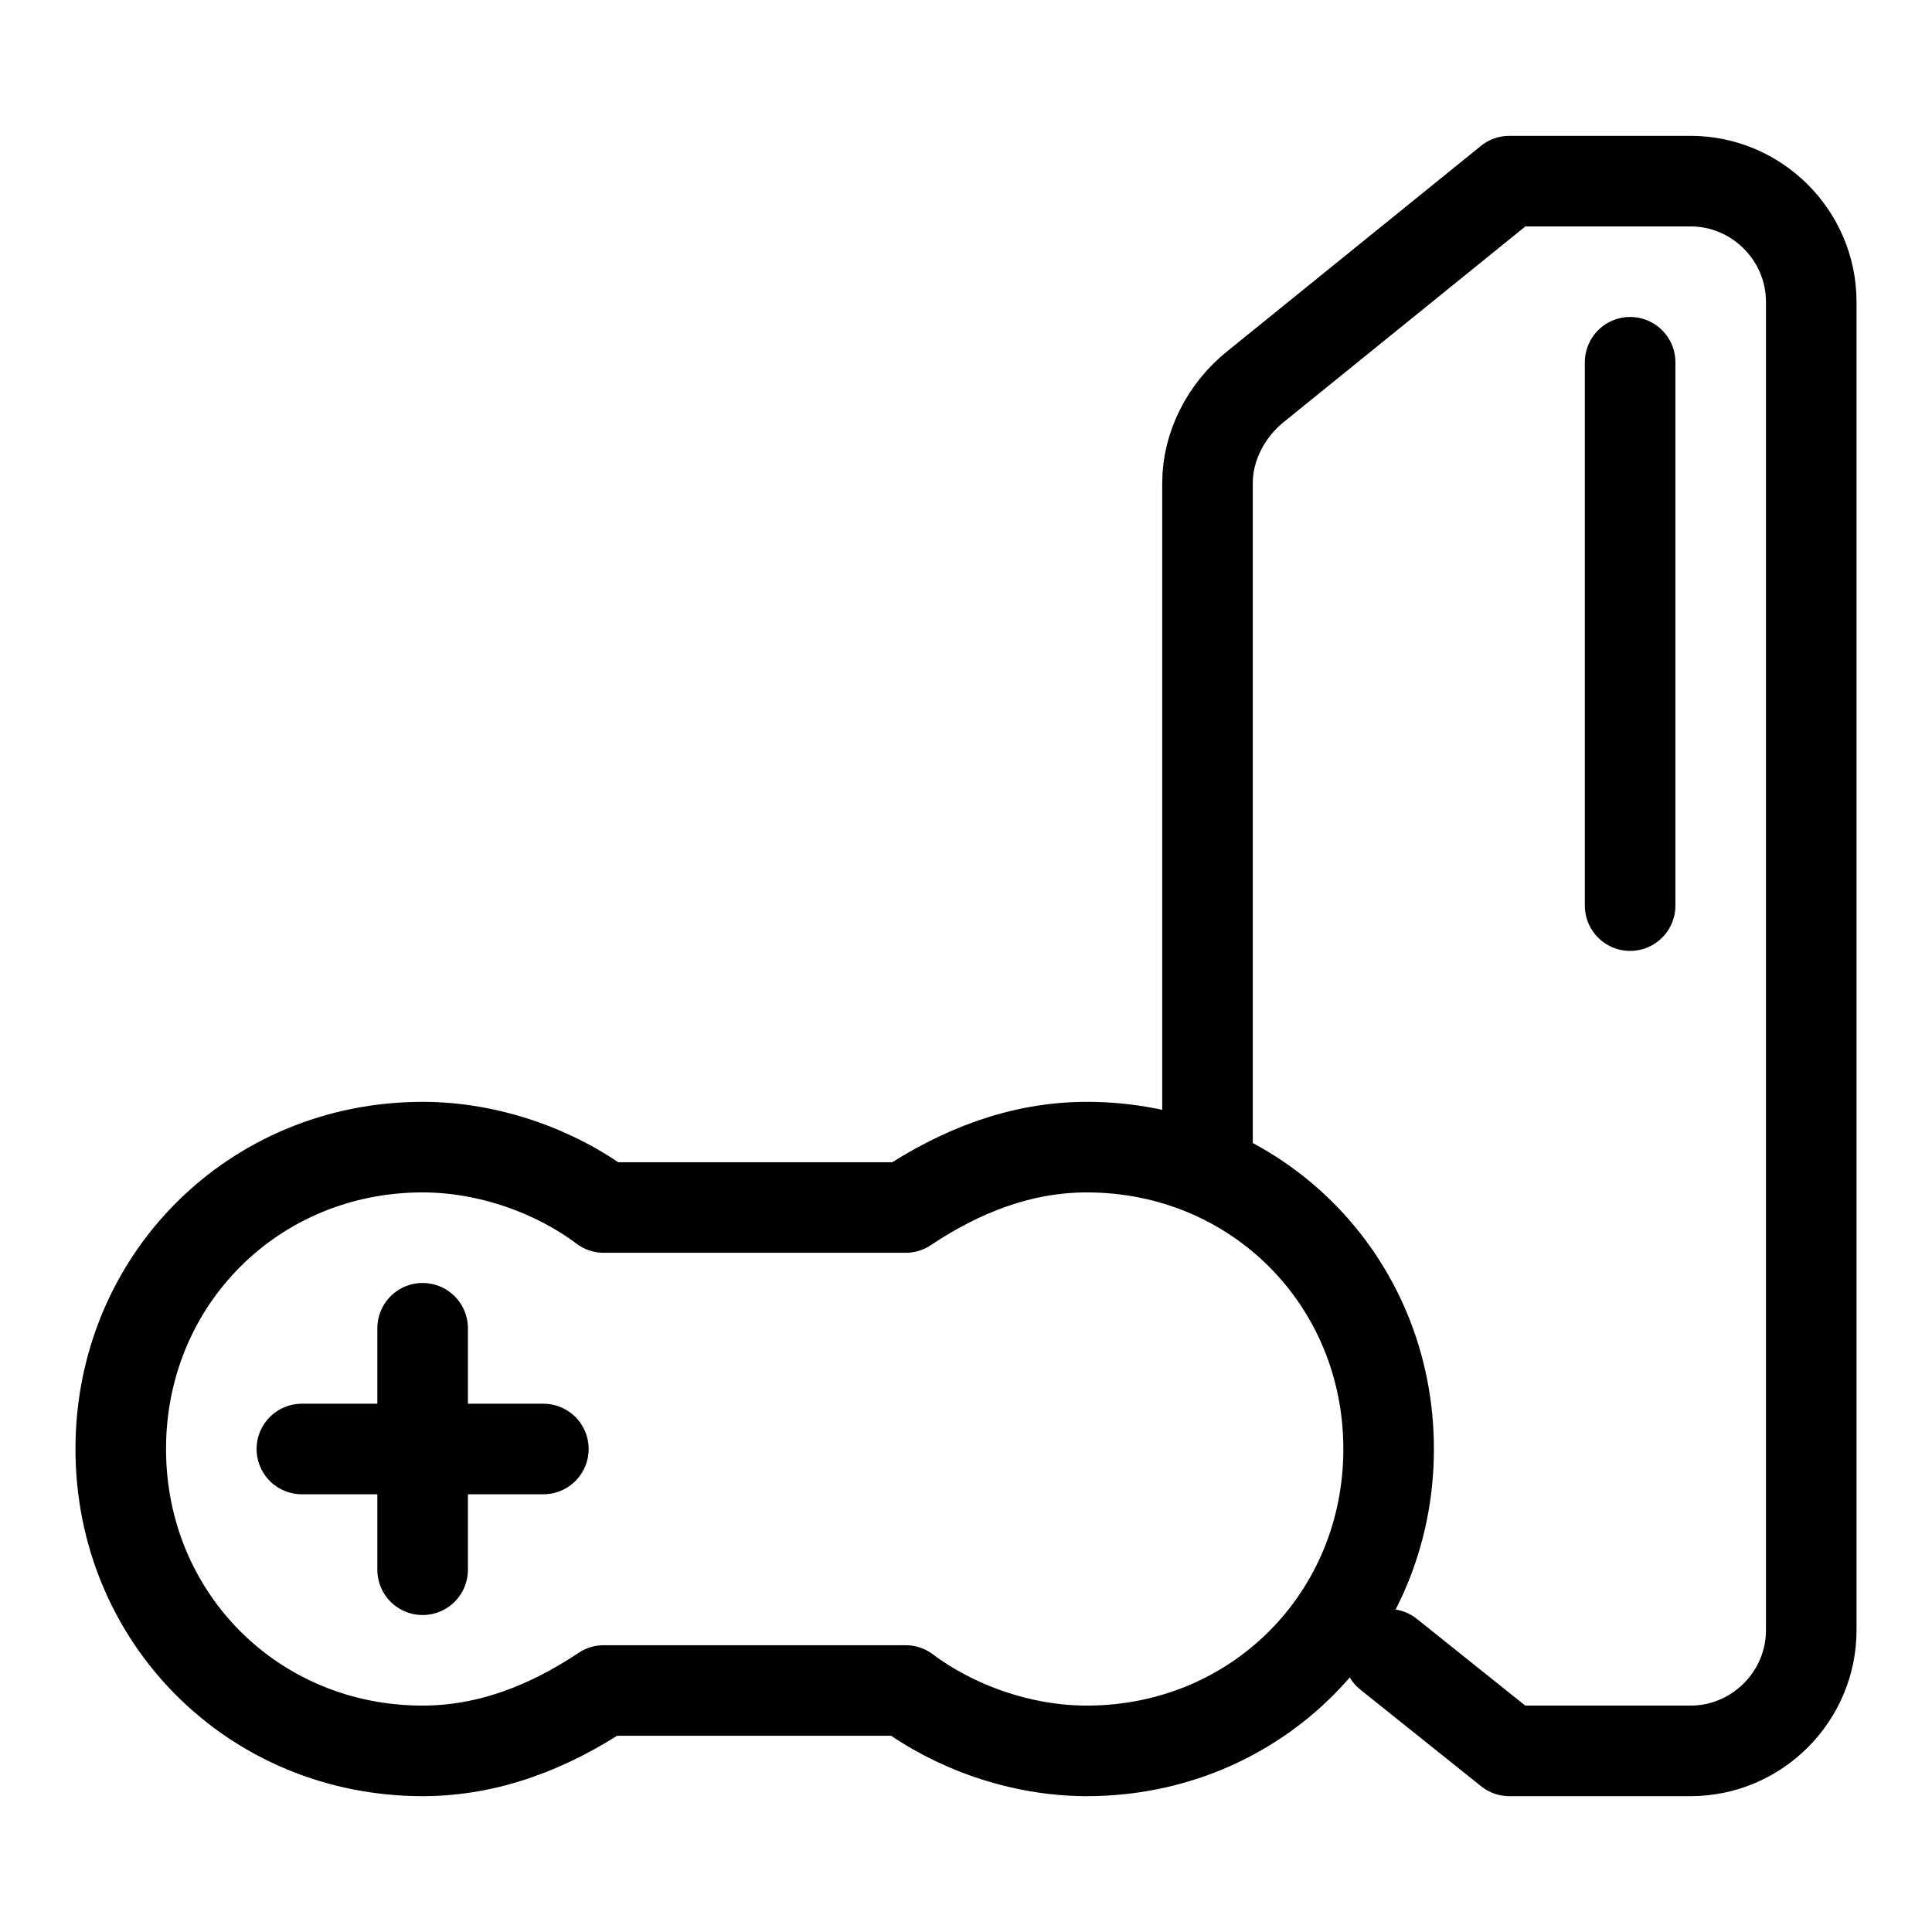 <svg viewBox="0 0 32 32" xmlns="http://www.w3.org/2000/svg"><g style="fill:none;stroke:#000;stroke-width:1.5px;stroke-linecap:round;stroke-linejoin:round;stroke-miterlimit:10"><path d="M18 19c-1.1 0-2.1.4-3 1h-5c-.8-.6-1.9-1-3-1-2.8 0-5 2.2-5 5s2.2 5 5 5c1.1 0 2.1-.4 3-1h5c.8.6 1.9 1 3 1 2.8 0 5-2.2 5-5s-2.2-5-5-5zM7 22v4M5 24h4"/><path d="m23 27.4 2 1.6h3c1.1 0 2-.9 2-2V5c0-1.1-.9-2-2-2h-3l-4.2 3.4c-.5.4-.8 1-.8 1.6v10.9M27 6v9"/></g></svg>